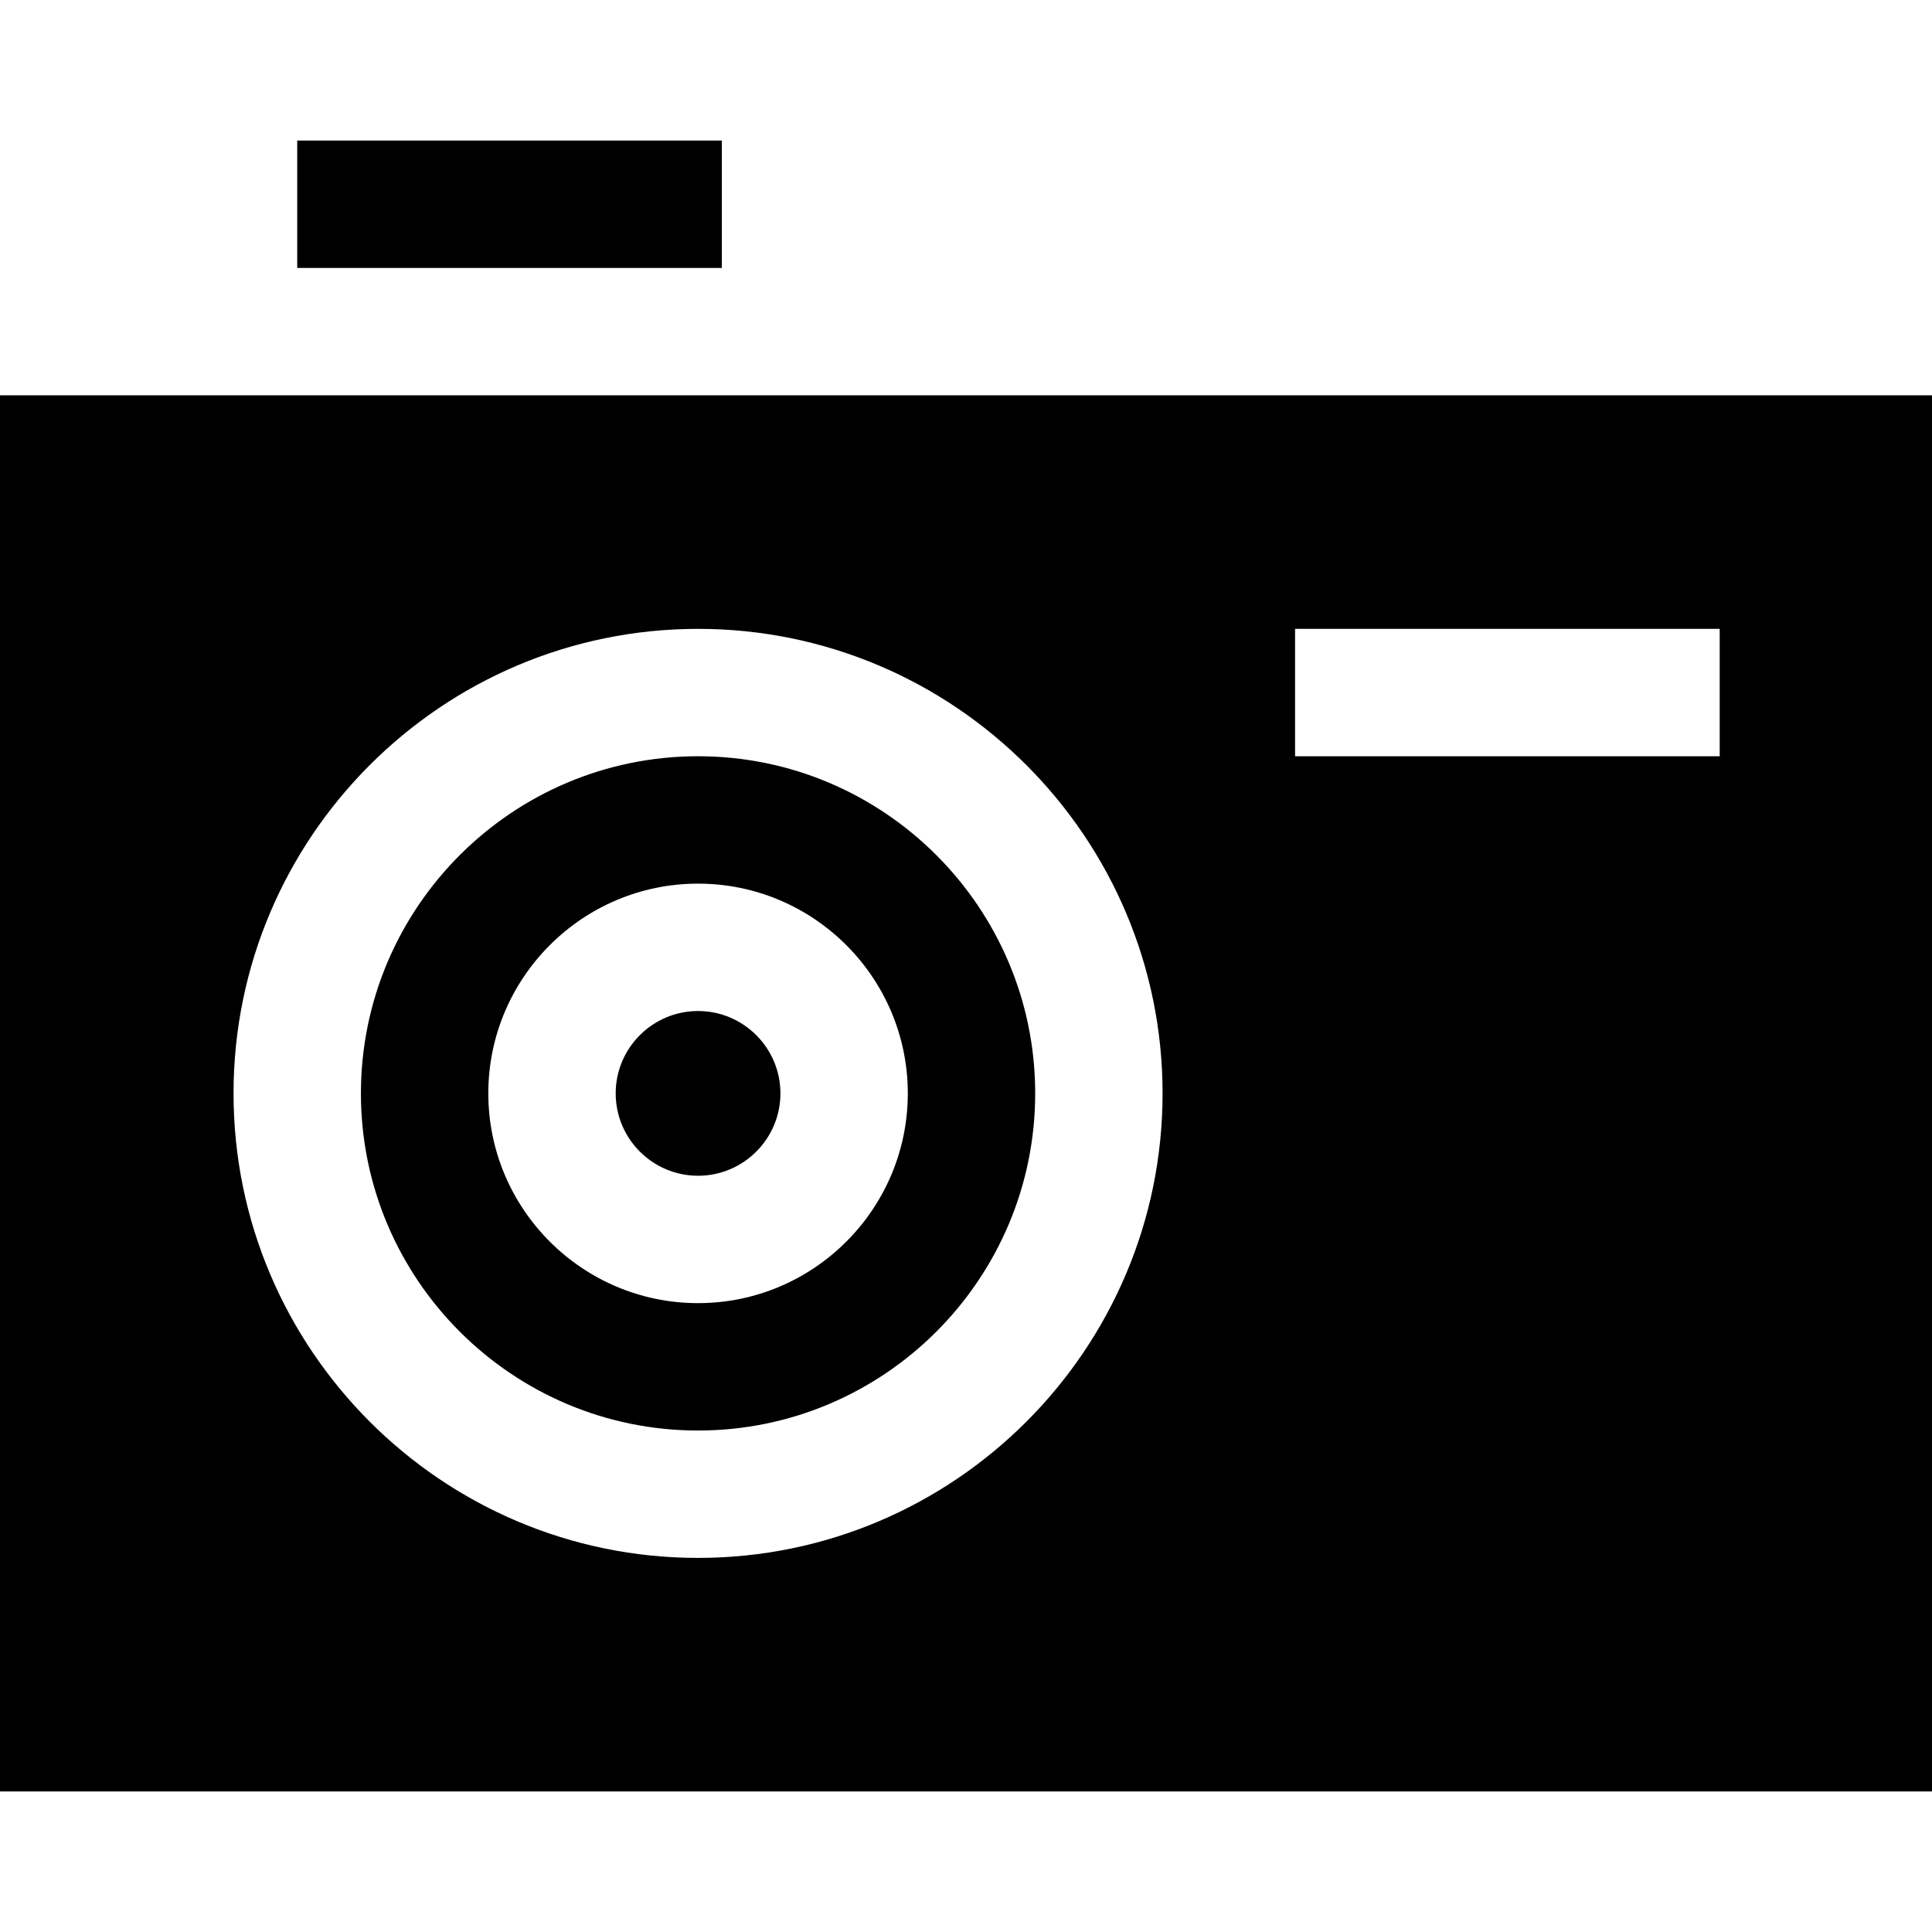 <?xml version="1.0" encoding="iso-8859-1"?>
<!-- Uploaded to: SVG Repo, www.svgrepo.com, Generator: SVG Repo Mixer Tools -->
<svg fill="#000000" version="1.1" id="Layer_1" xmlns="http://www.w3.org/2000/svg" xmlns:xlink="http://www.w3.org/1999/xlink" 
	 viewBox="0 0 455 455" xml:space="preserve">
<g>
	<rect x="70" y="33.102" width="100" height="30"/>
	<path d="M164.398,178.102C120.618,178.102,85,213.72,85,257.5s35.618,79.398,79.398,79.398c43.78,0,79.397-35.618,79.397-79.398
		S208.178,178.102,164.398,178.102z M164.398,306.898c-27.238,0-49.398-22.16-49.398-49.398s22.16-49.398,49.398-49.398
		c27.238,0,49.397,22.16,49.397,49.398S191.636,306.898,164.398,306.898z"/>
	<path d="M0,93.102v328.796h455V93.102H0z M164.398,366.898C104.076,366.898,55,317.822,55,257.5s49.076-109.398,109.398-109.398
		c60.322,0,109.397,49.076,109.397,109.398S224.72,366.898,164.398,366.898z M405,178.102H305v-30h100V178.102z"/>
	<path d="M164.398,238.102c-10.696,0-19.398,8.702-19.398,19.398s8.702,19.398,19.398,19.398c10.696,0,19.397-8.702,19.397-19.398
		S175.094,238.102,164.398,238.102z"/>
</g>
</svg>